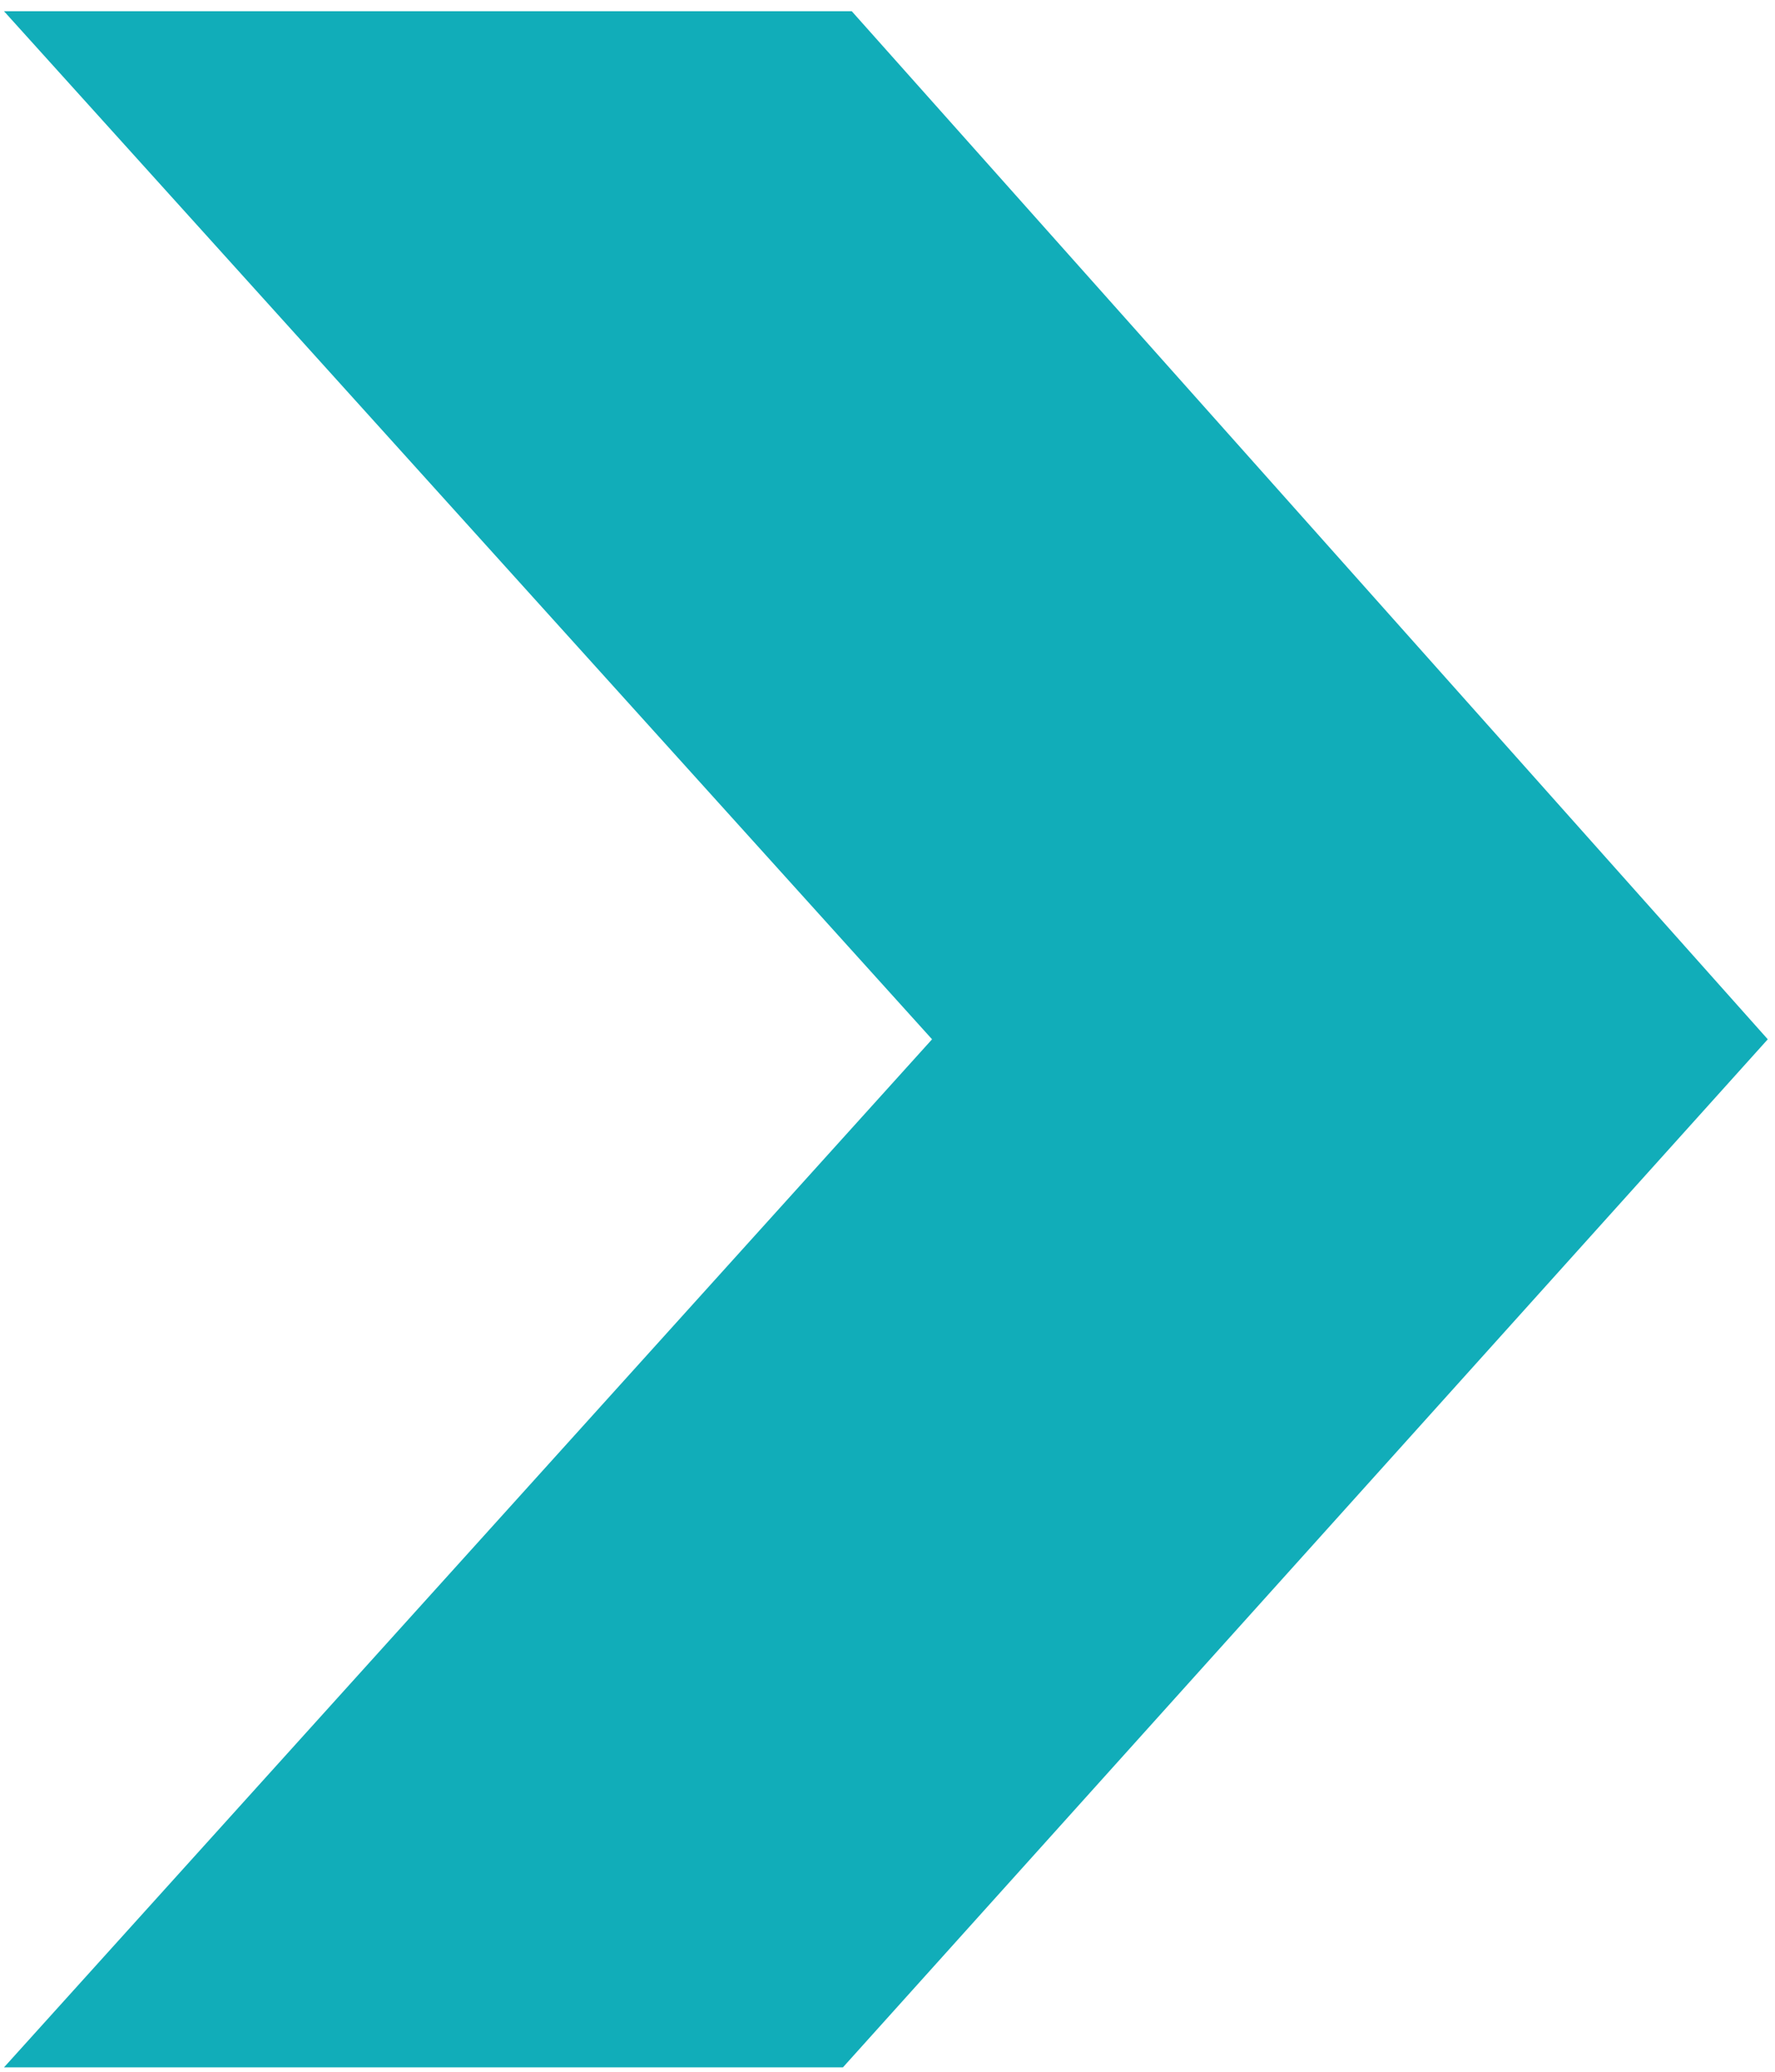 <?xml version="1.0" encoding="utf-8"?>
<!-- Generator: Adobe Illustrator 25.0.0, SVG Export Plug-In . SVG Version: 6.00 Build 0)  -->
<svg version="1.1" id="Ebene_1" xmlns="http://www.w3.org/2000/svg" xmlns:xlink="http://www.w3.org/1999/xlink" x="0px" y="0px"
	 width="221.1px" height="258px" viewBox="0 0 221.1 258" style="enable-background:new 0 0 221.1 258;" xml:space="preserve">
<style type="text/css">
	.st0{fill:#11ADB9;}
</style>
<polygon class="st0" points="220.2,129.4 105,257.4 0.5,257.4 116.1,129.4 0.5,1.4 106.1,1.4 "/>
</svg>
